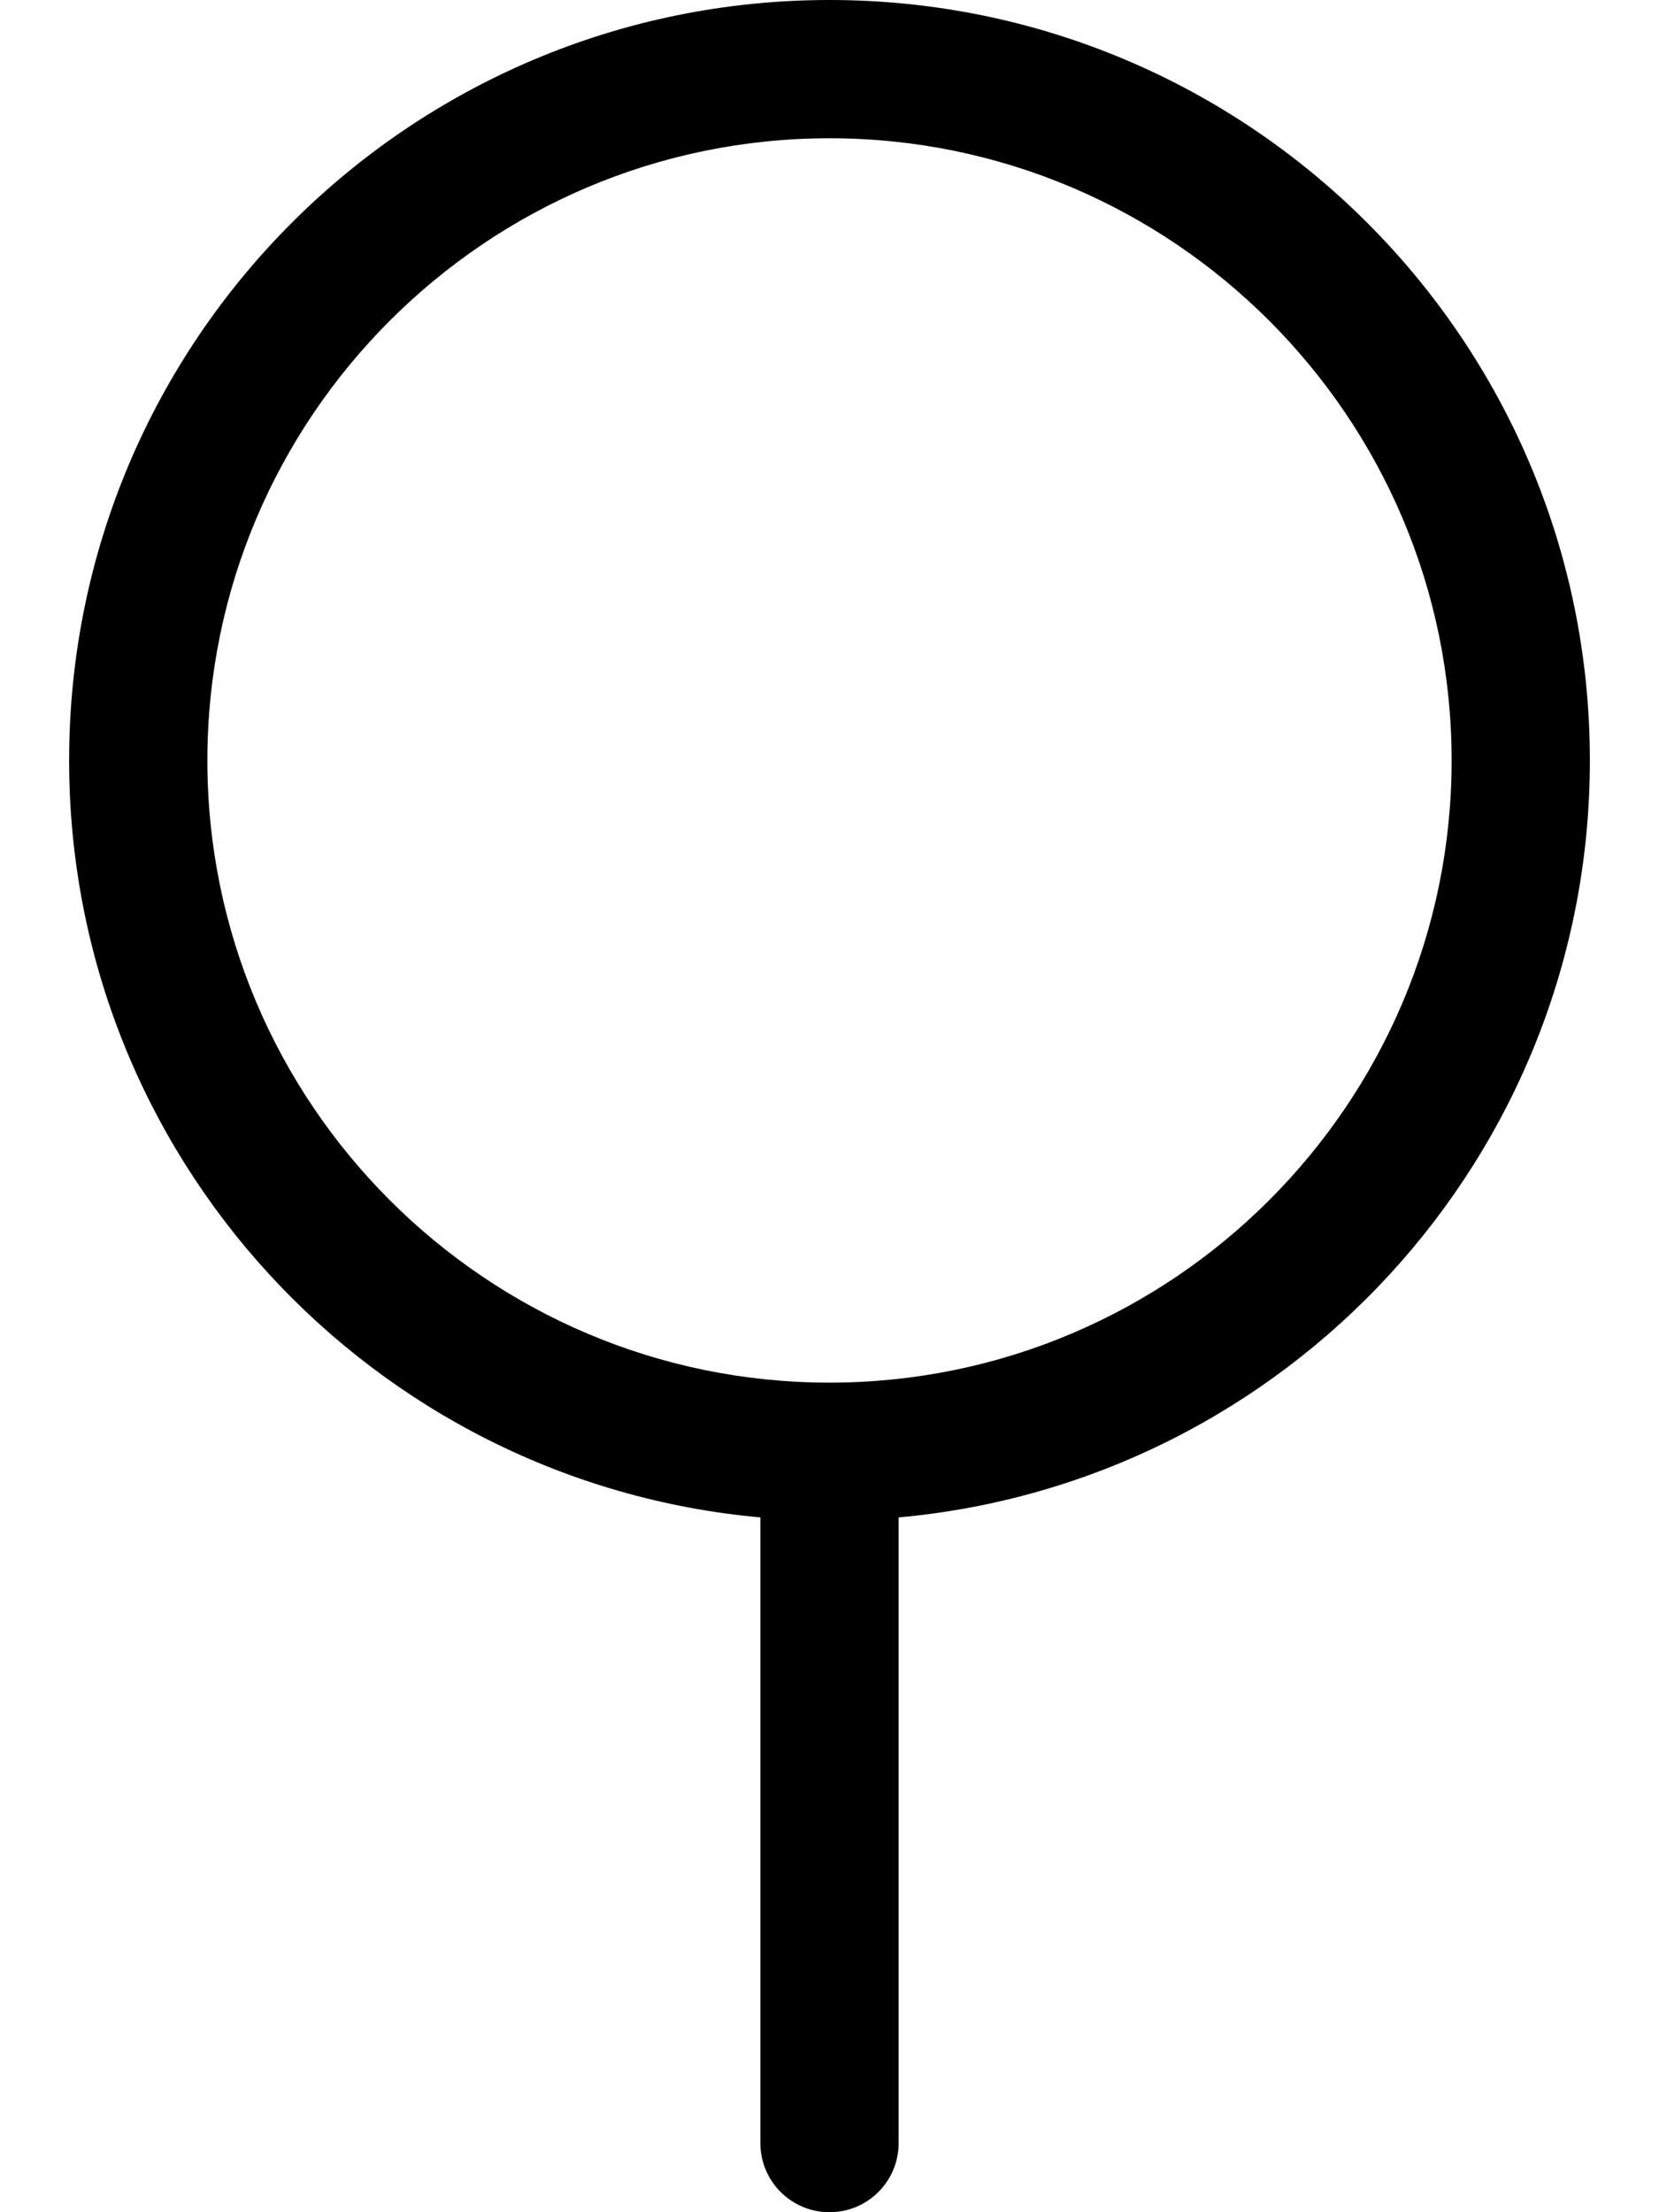 <svg xmlns="http://www.w3.org/2000/svg" viewBox="0 0 384 512"><!-- Font Awesome Pro 6.0.0-alpha2 by @fontawesome - https://fontawesome.com License - https://fontawesome.com/license (Commercial License) --><path d="M368 176C368 78.799 289.203 0 192 0C94.799 0 16 78.799 16 176C16 267.799 86.309 343.1 176 351.193V496C176 504.844 183.156 512 192 512S208 504.844 208 496V351.193C297.695 343.1 368 267.801 368 176ZM192 320C112.598 320 48 255.402 48 176S112.598 32 192 32S336 96.598 336 176S271.402 320 192 320Z"/></svg>